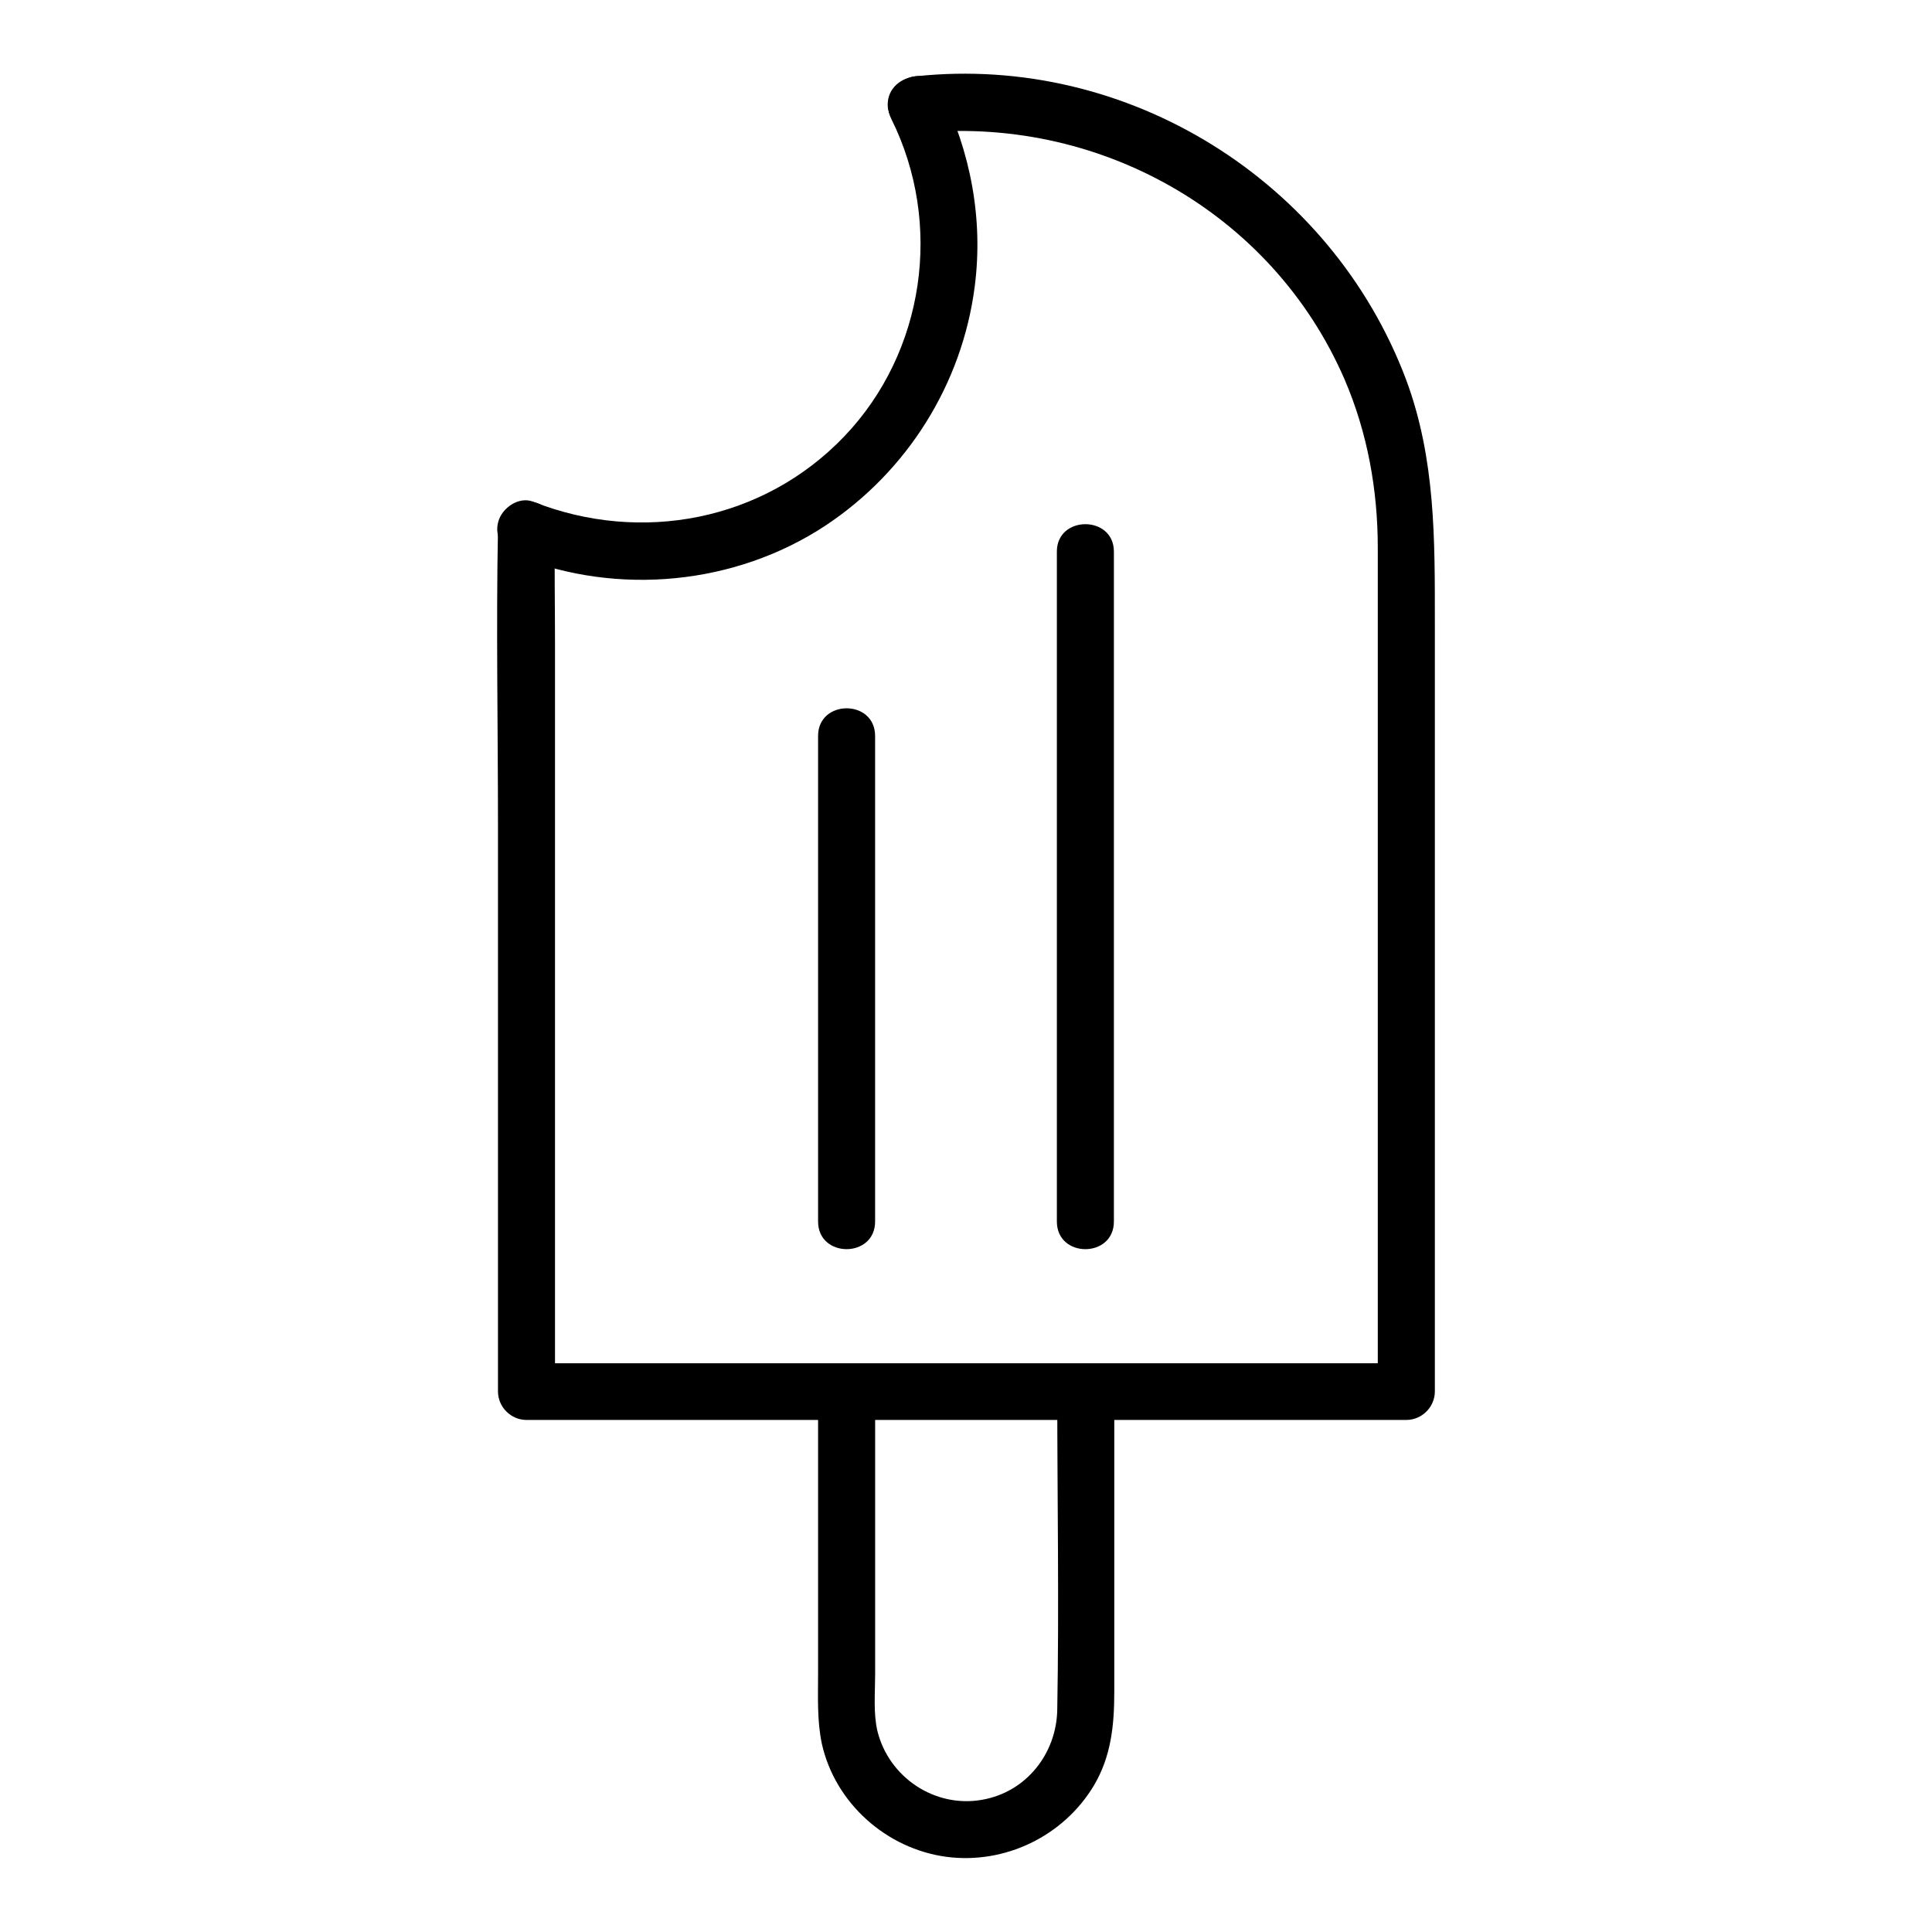 <?xml version="1.0" encoding="UTF-8"?>
<!-- Uploaded to: ICON Repo, www.iconrepo.com, Generator: ICON Repo Mixer Tools -->
<svg fill="#000000" width="800px" height="800px" version="1.1" viewBox="144 144 512 512" xmlns="http://www.w3.org/2000/svg">
 <g>
  <path d="m386.8 179.33c47.762-5.039 94.312 20.758 113.56 65.293 6.047 14.105 8.766 29.223 8.766 44.535v17.531 159 47.156l7.559-7.559h-78.996-125.35-28.816c2.519 2.519 5.039 5.039 7.559 7.559v-76.98-121.62c0-9.977-0.203-20.051 0-30.027 0.203-9.773-14.914-9.773-15.113 0-0.504 26.199 0 52.395 0 78.492v122.12 27.91c0 4.133 3.426 7.559 7.559 7.559h78.996 125.35 28.816c4.133 0 7.559-3.426 7.559-7.559v-126.56-77.184c0-21.965 0.203-43.43-7.656-64.488-19.855-52.59-73.664-86.246-129.79-80.301-4.031 0.402-7.559 3.125-7.559 7.559 0.004 3.727 3.531 7.961 7.559 7.555z"/>
  <path d="m380.25 175.6c13.703 27.609 8.867 61.668-12.496 84.035-21.363 22.371-53.809 28.617-82.422 17.332-3.828-1.512-8.262 1.613-9.27 5.238-1.211 4.231 1.512 7.758 5.238 9.27 26.5 10.48 57.535 7.559 81.414-8.16 21.766-14.41 36.273-37.586 39.598-63.379 2.316-17.938-1.109-35.77-9.07-51.891-4.227-8.77-17.324-1.211-12.992 7.555z"/>
  <path d="m360.8 512.85v45.242 29.223c0 6.246-0.301 12.695 1.008 18.844 3.527 15.719 17.129 27.809 33.051 29.926 15.418 2.016 30.934-5.441 38.996-18.844 4.637-7.758 5.441-16.121 5.441-24.887v-25.895-53.707c0-9.773-15.113-9.773-15.113 0 0 28.113 0.504 56.227 0 84.336-0.203 11.688-8.262 21.867-19.949 23.879-12.496 2.215-24.688-5.945-27.711-18.238-1.109-4.734-0.605-10.078-0.605-14.812v-26.902-48.266c0-9.672-15.117-9.672-15.117 0.102z"/>
  <path d="m360.8 339.04v112.85 15.82c0 9.773 15.113 9.773 15.113 0v-112.85-15.82c0.004-9.777-15.113-9.777-15.113 0z"/>
  <path d="m424.08 290.17v60.055 95.32 22.168c0 9.773 15.113 9.773 15.113 0v-60.055-95.32-22.168c0-9.672-15.113-9.672-15.113 0z"/>
 </g>
</svg>